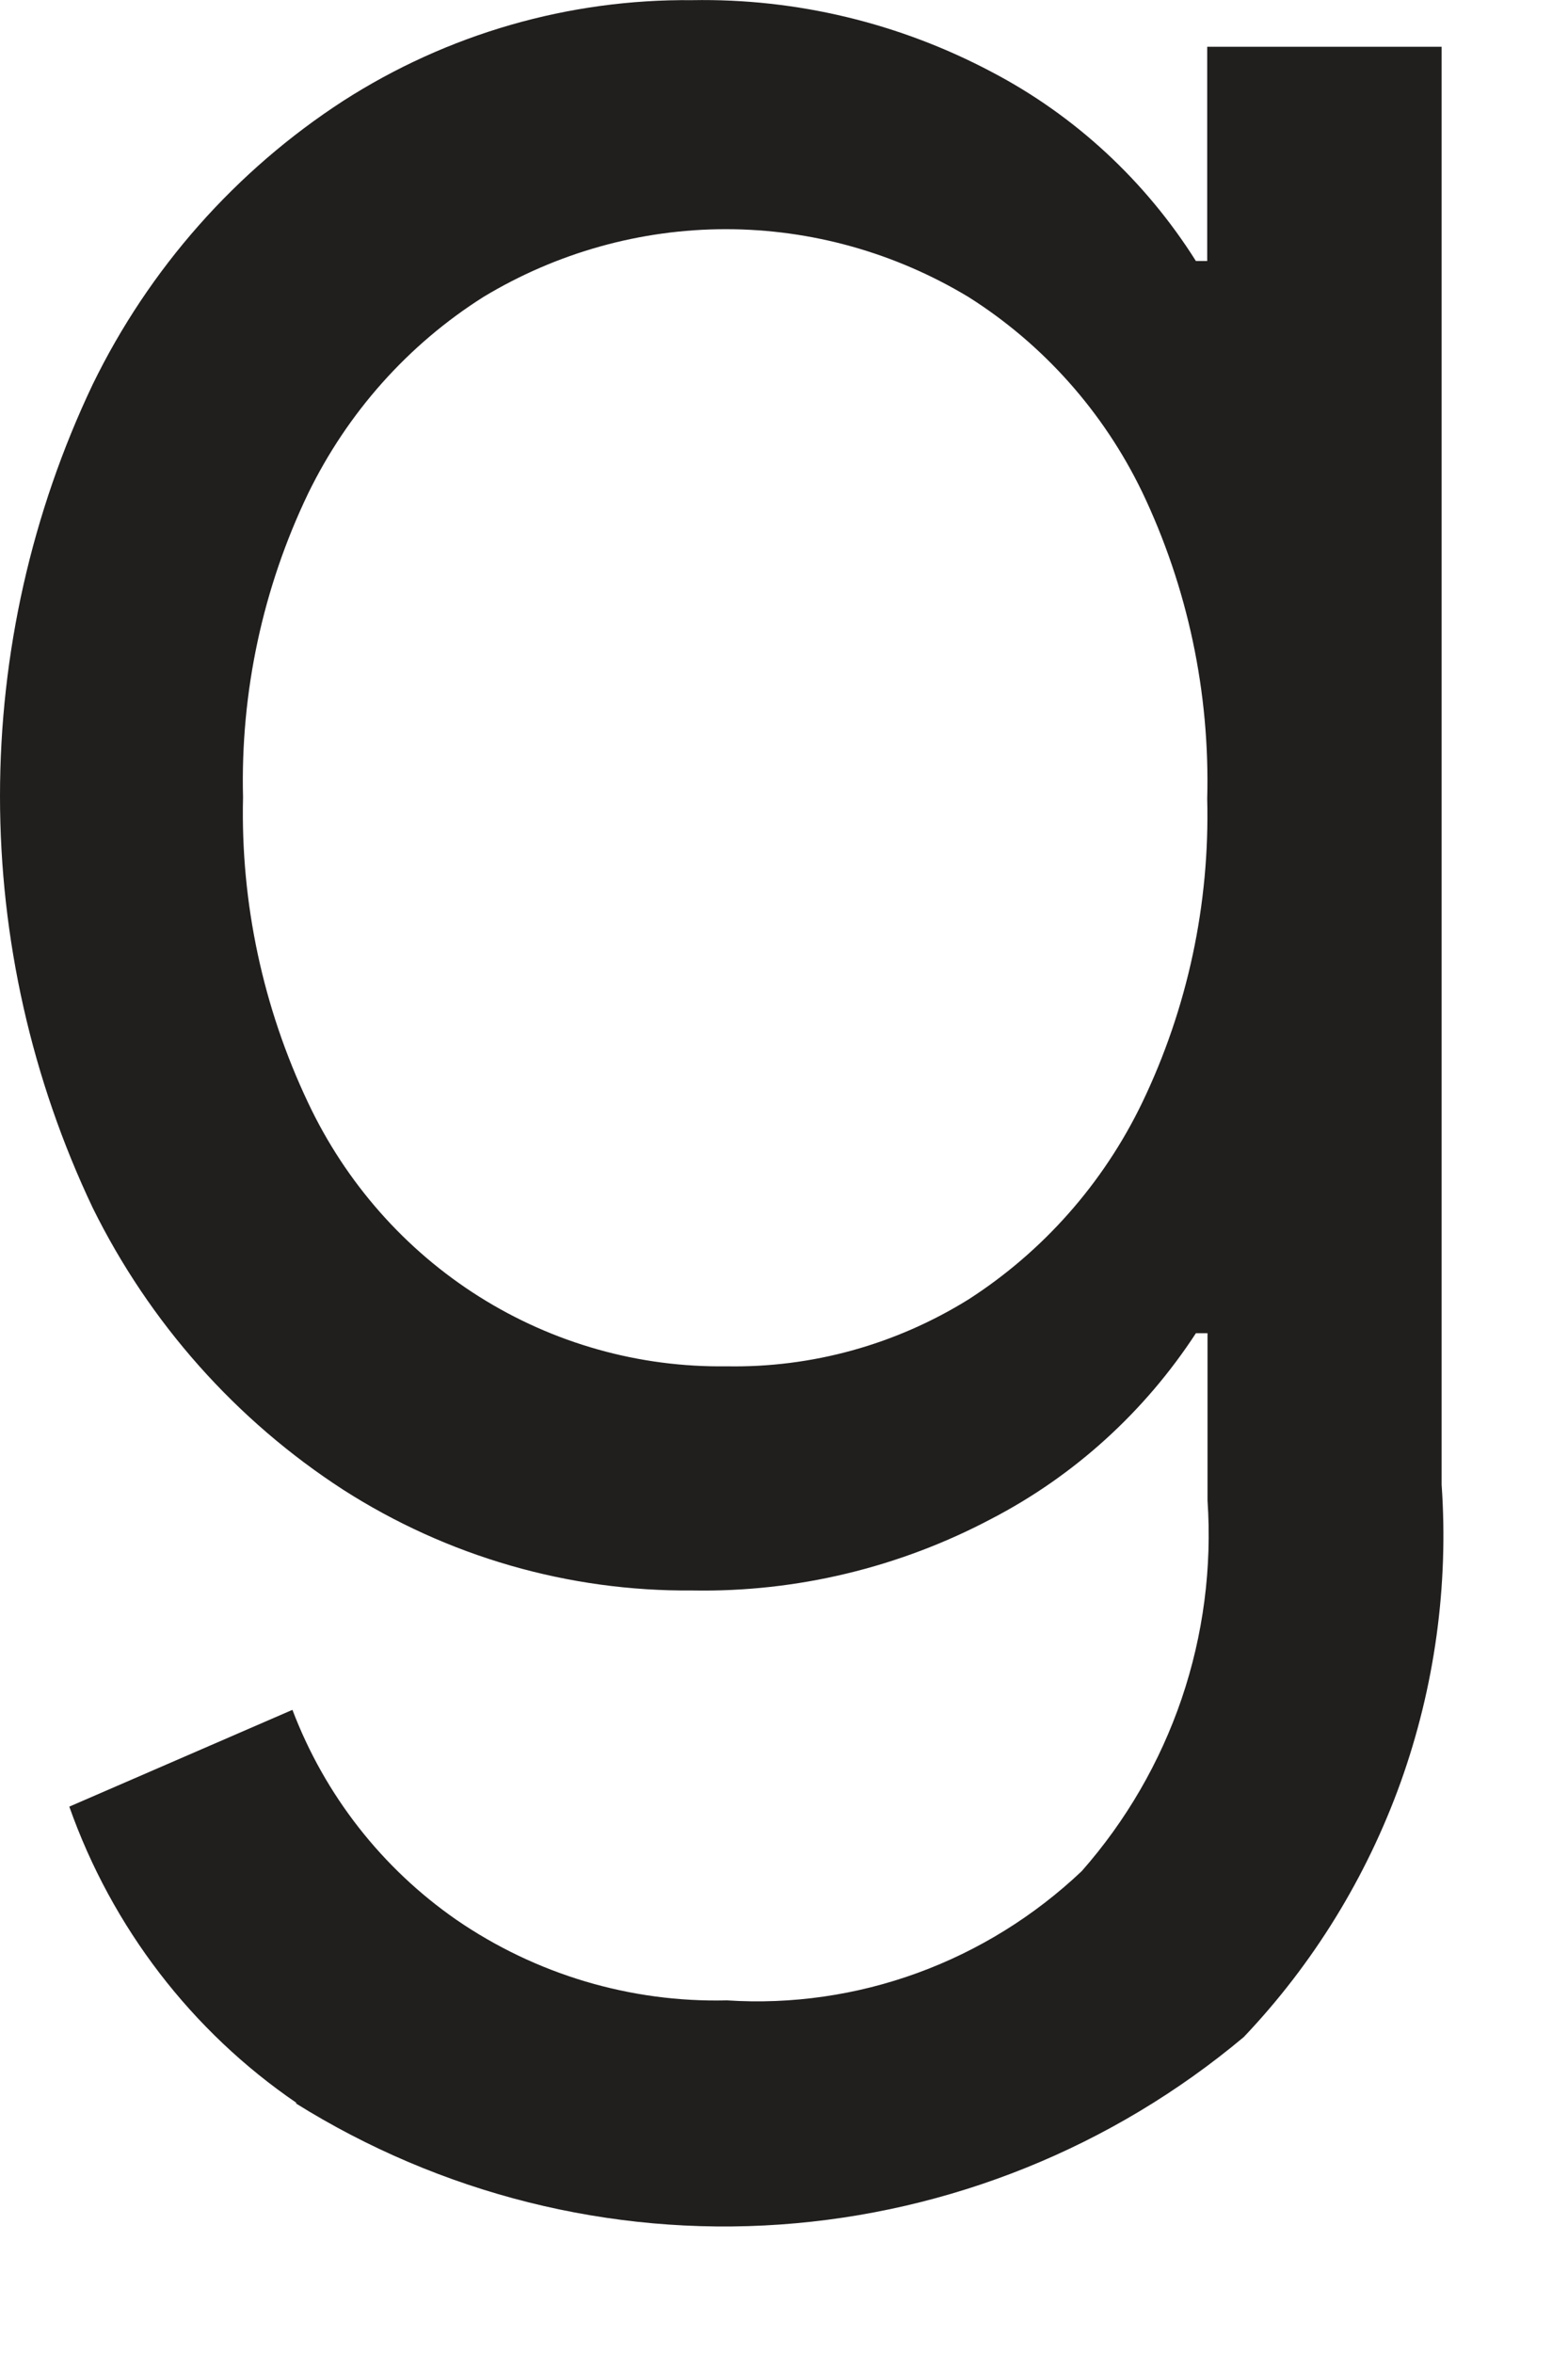 <?xml version="1.0" encoding="utf-8"?>
<svg xmlns="http://www.w3.org/2000/svg" fill="none" height="100%" overflow="visible" preserveAspectRatio="none" style="display: block;" viewBox="0 0 10 15" width="100%">
<path d="M1.893 13.407C1.223 12.95 0.714 12.287 0.442 11.517L1.865 10.9C2.071 11.443 2.436 11.909 2.91 12.238C3.418 12.587 4.022 12.767 4.636 12.752C5.049 12.779 5.463 12.719 5.852 12.577C6.241 12.435 6.597 12.214 6.899 11.928C7.181 11.608 7.398 11.234 7.536 10.829C7.674 10.423 7.73 9.993 7.701 9.565V8.499H7.627C7.3 9 6.852 9.407 6.325 9.681C5.736 9.993 5.079 10.151 4.415 10.139C3.627 10.146 2.854 9.923 2.189 9.497C1.506 9.055 0.953 8.433 0.591 7.699C0.202 6.88 0 5.983 0 5.075C0 4.166 0.202 3.269 0.591 2.451C0.951 1.712 1.504 1.087 2.189 0.643C2.854 0.216 3.627 -0.007 4.415 0.001C5.079 -0.011 5.736 0.147 6.325 0.459C6.856 0.737 7.305 1.153 7.627 1.664H7.699V0.298H9.194V9.464C9.239 10.107 9.15 10.754 8.933 11.361C8.715 11.967 8.374 12.521 7.932 12.986C7.094 13.688 6.059 14.105 4.975 14.181C3.89 14.257 2.809 13.985 1.884 13.407H1.893ZM6.176 8.284C6.652 7.978 7.036 7.544 7.284 7.03C7.574 6.427 7.716 5.763 7.699 5.092C7.717 4.416 7.575 3.745 7.284 3.136C7.037 2.625 6.653 2.194 6.176 1.893C5.708 1.611 5.174 1.461 4.629 1.461C4.085 1.461 3.55 1.611 3.083 1.893C2.602 2.197 2.216 2.631 1.965 3.146C1.676 3.748 1.533 4.413 1.55 5.083C1.534 5.756 1.677 6.423 1.965 7.03C2.205 7.539 2.583 7.968 3.056 8.266C3.529 8.564 4.077 8.718 4.634 8.71C5.177 8.72 5.712 8.572 6.176 8.284Z" fill="#211E1E" id="Vector"/>
</svg>